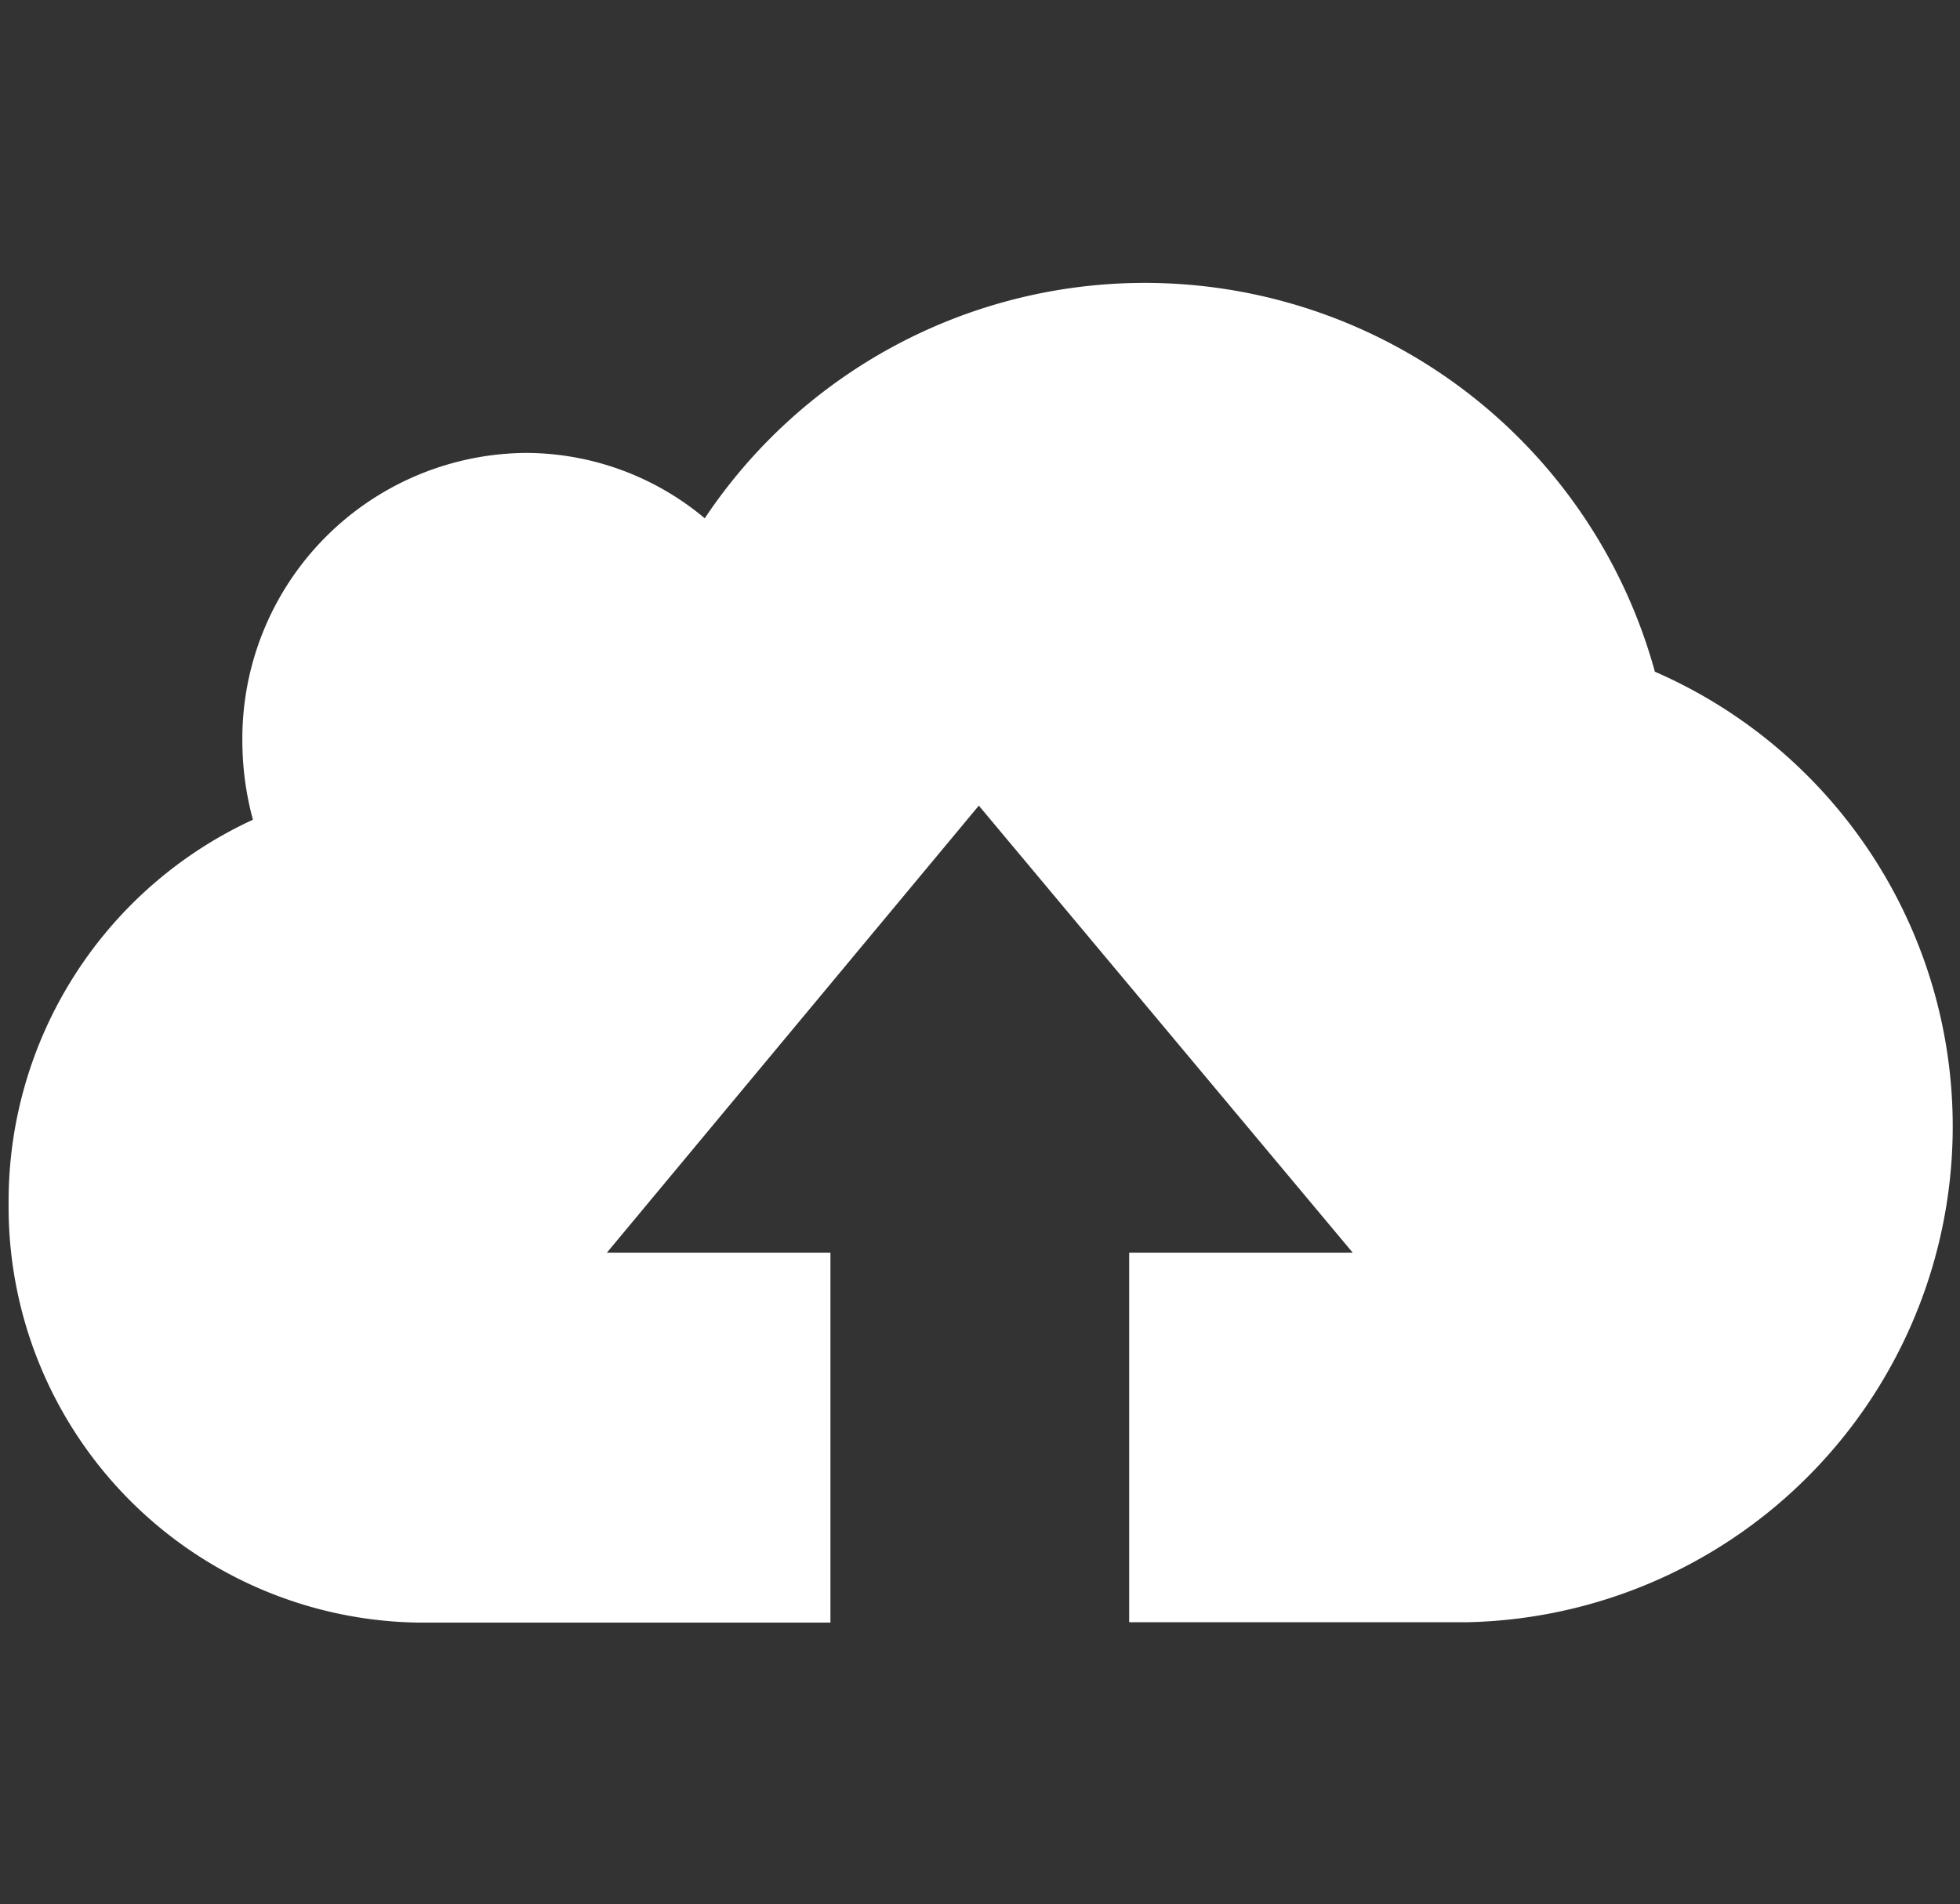 <svg id="Layer_1" data-name="Layer 1" xmlns="http://www.w3.org/2000/svg" viewBox="0 0 50.06 48.64"><rect x="0" y="0" width="50.06" height="48.64" fill="#333333" stroke="none"/><defs><style>.cls-1{fill:#fff;}</style></defs><path class="cls-1" d="M42.27,17.17A13.51,13.51,0,0,0,18,13.24a7.13,7.13,0,0,0-4.58-1.67,7.3,7.3,0,0,0-7.23,7.37,7.71,7.71,0,0,0,.27,2,10.73,10.73,0,0,0-6.24,9.8A10.62,10.62,0,0,0,10.7,41.45H21.21V32H15.5L25,20.58,34.55,32H28.84v9.44h8.65a12.67,12.67,0,0,0,4.78-24.28Z"/></svg>